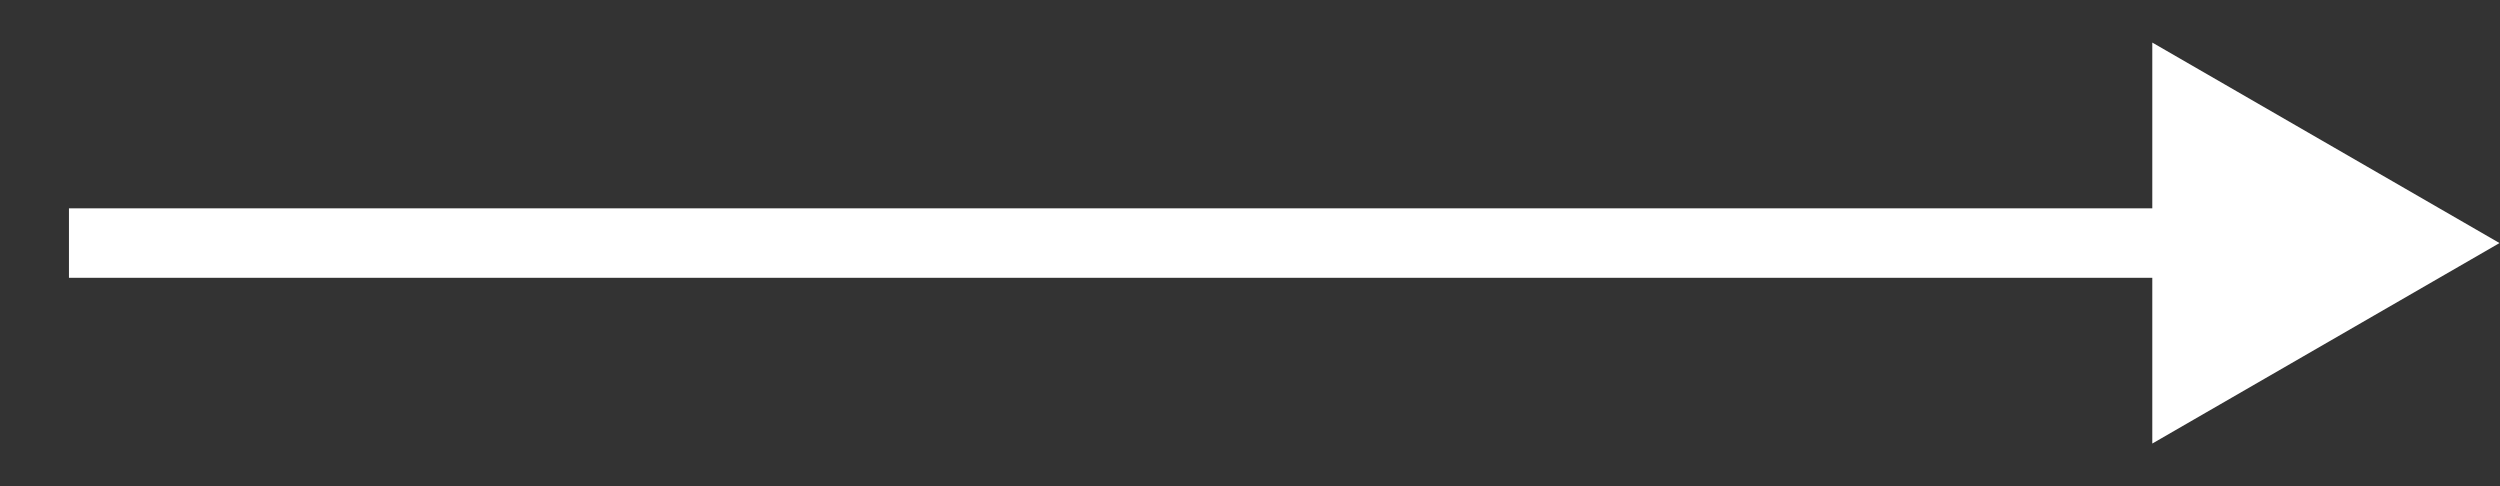 <?xml version="1.0" encoding="UTF-8"?> <svg xmlns="http://www.w3.org/2000/svg" width="36" height="7" viewBox="0 0 36 7" fill="none"><rect x="0" y="0" width="36" height="7" fill="#333333" stroke="none"/> <path d="M35.993 3.5L30.993 0.613V6.387L35.993 3.5ZM0.993 4H31.493V3H0.993V4Z" fill="white"></path> </svg> 